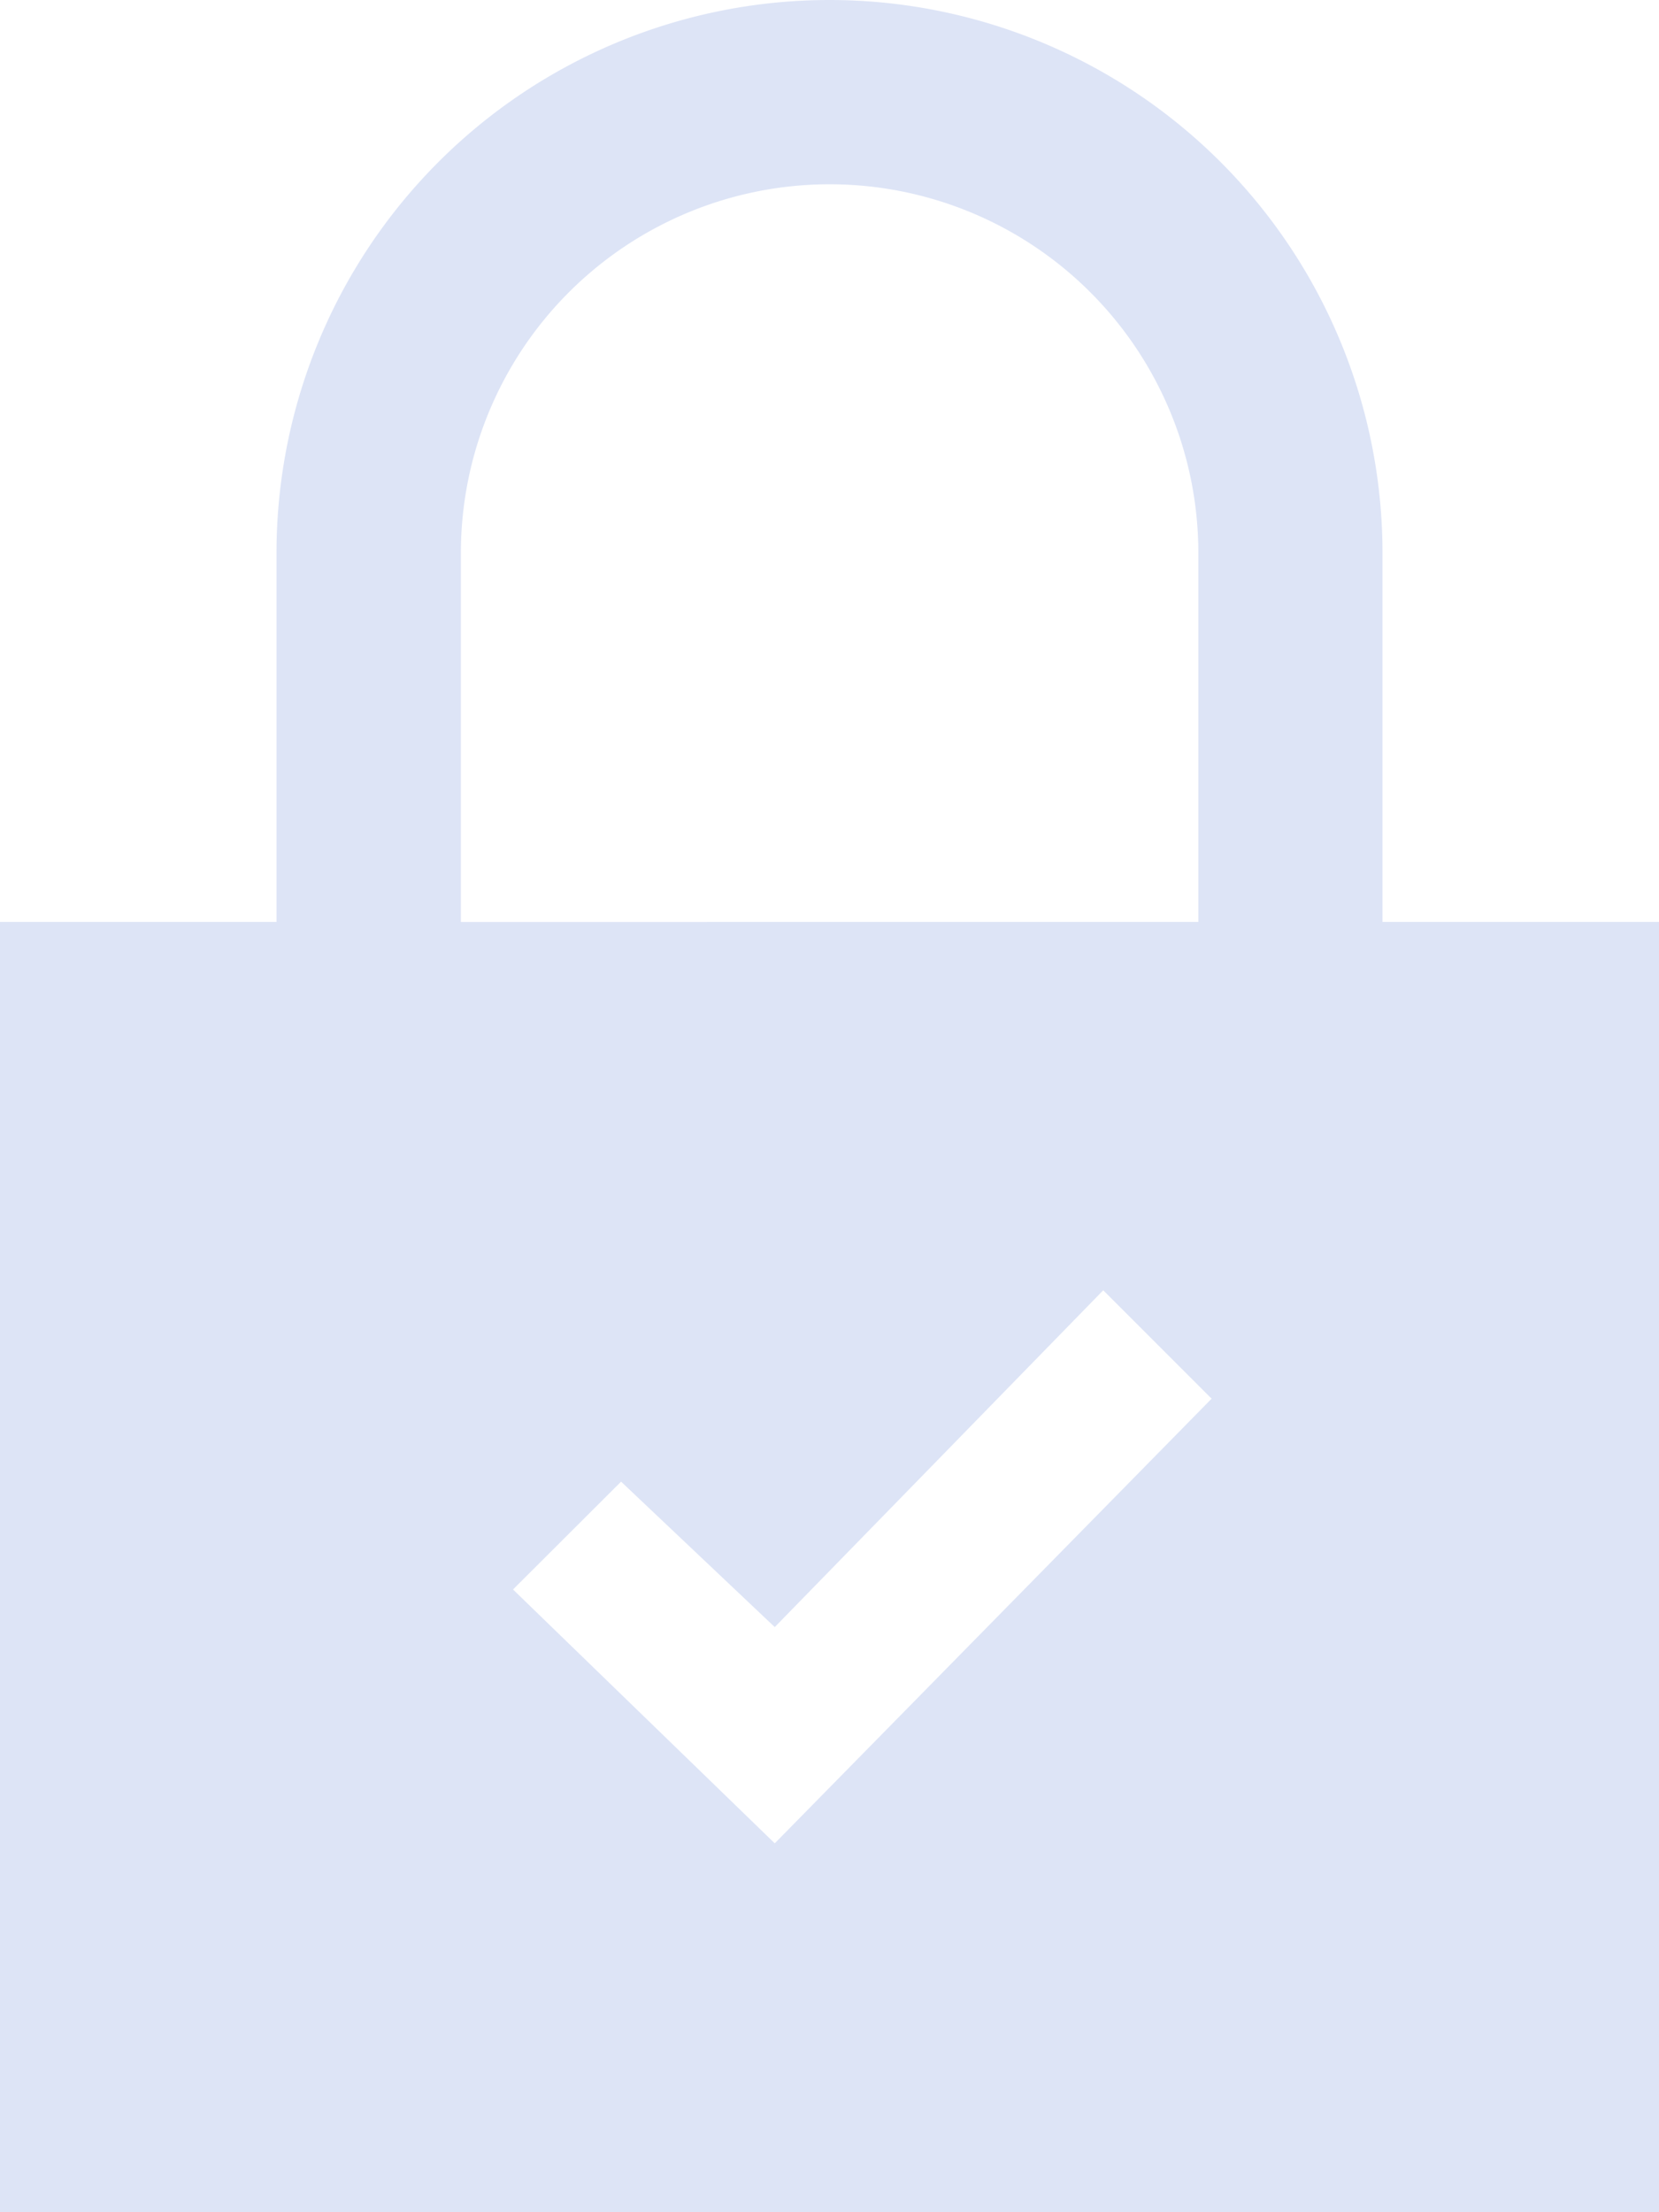 <svg id="icon_padlock.svg" xmlns="http://www.w3.org/2000/svg" width="30" height="40" viewBox="0 0 30 40">
  <defs>
    <style>
      .cls-1 {
        fill: #dde4f6;
        fill-rule: evenodd;
      }
    </style>
  </defs>
  <path id="シェイプ_6" data-name="シェイプ 6" class="cls-1" d="M1013,3489.67V3483a10,10,0,0,0-20,0v6.67h-5V3513h30v-23.33h-5ZM996.334,3483a6.668,6.668,0,1,1,13.336,0v6.67H996.334V3483Zm5.676,23.33-4.733-4.59,1.954-1.95,2.779,2.63,5.94-6.09,1.96,1.96Z" transform="translate(-988 -3473)"/>
</svg>
